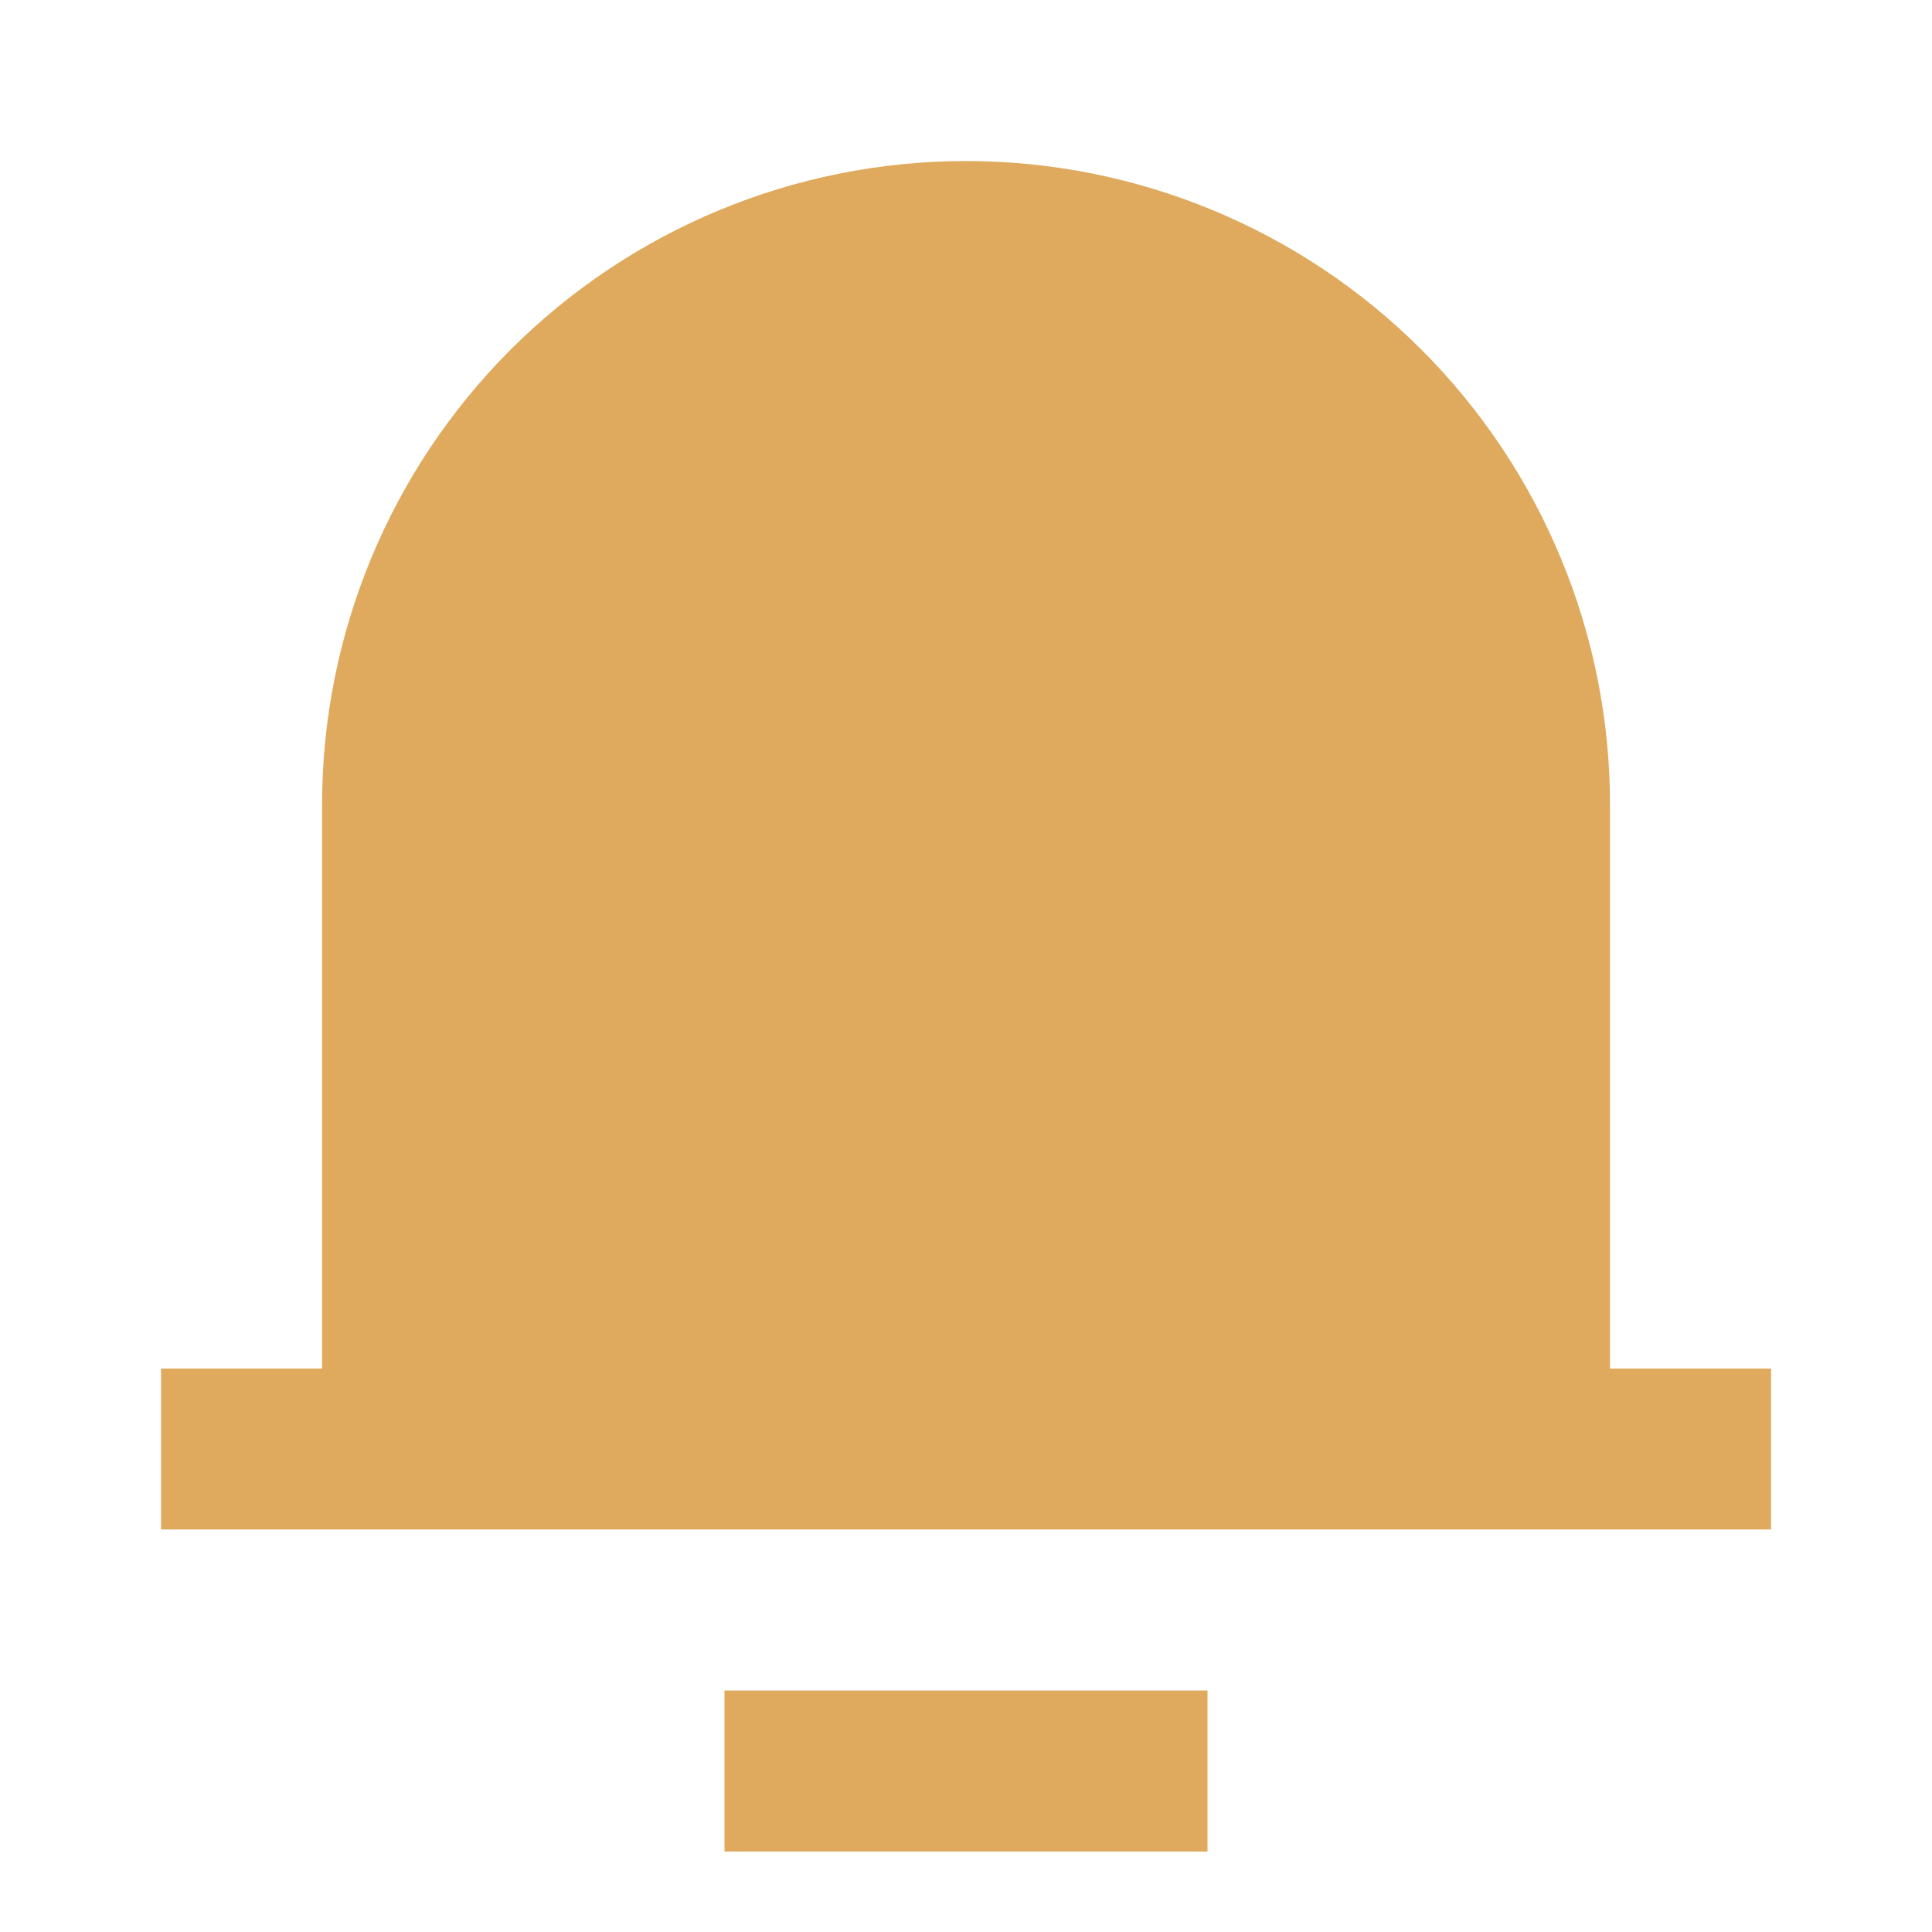 <svg width="20" height="20" viewBox="0 0 20 20" fill="none" xmlns="http://www.w3.org/2000/svg">
<path d="M16.667 14.167H18.334V15.833H1.667V14.167H3.334V8.333C3.334 6.565 4.036 4.87 5.286 3.619C6.537 2.369 8.232 1.667 10 1.667C11.768 1.667 13.464 2.369 14.714 3.619C15.965 4.87 16.667 6.565 16.667 8.333V14.167ZM7.5 17.5H12.5V19.167H7.5V17.5Z" fill="#DFAA5E"/>
</svg>
